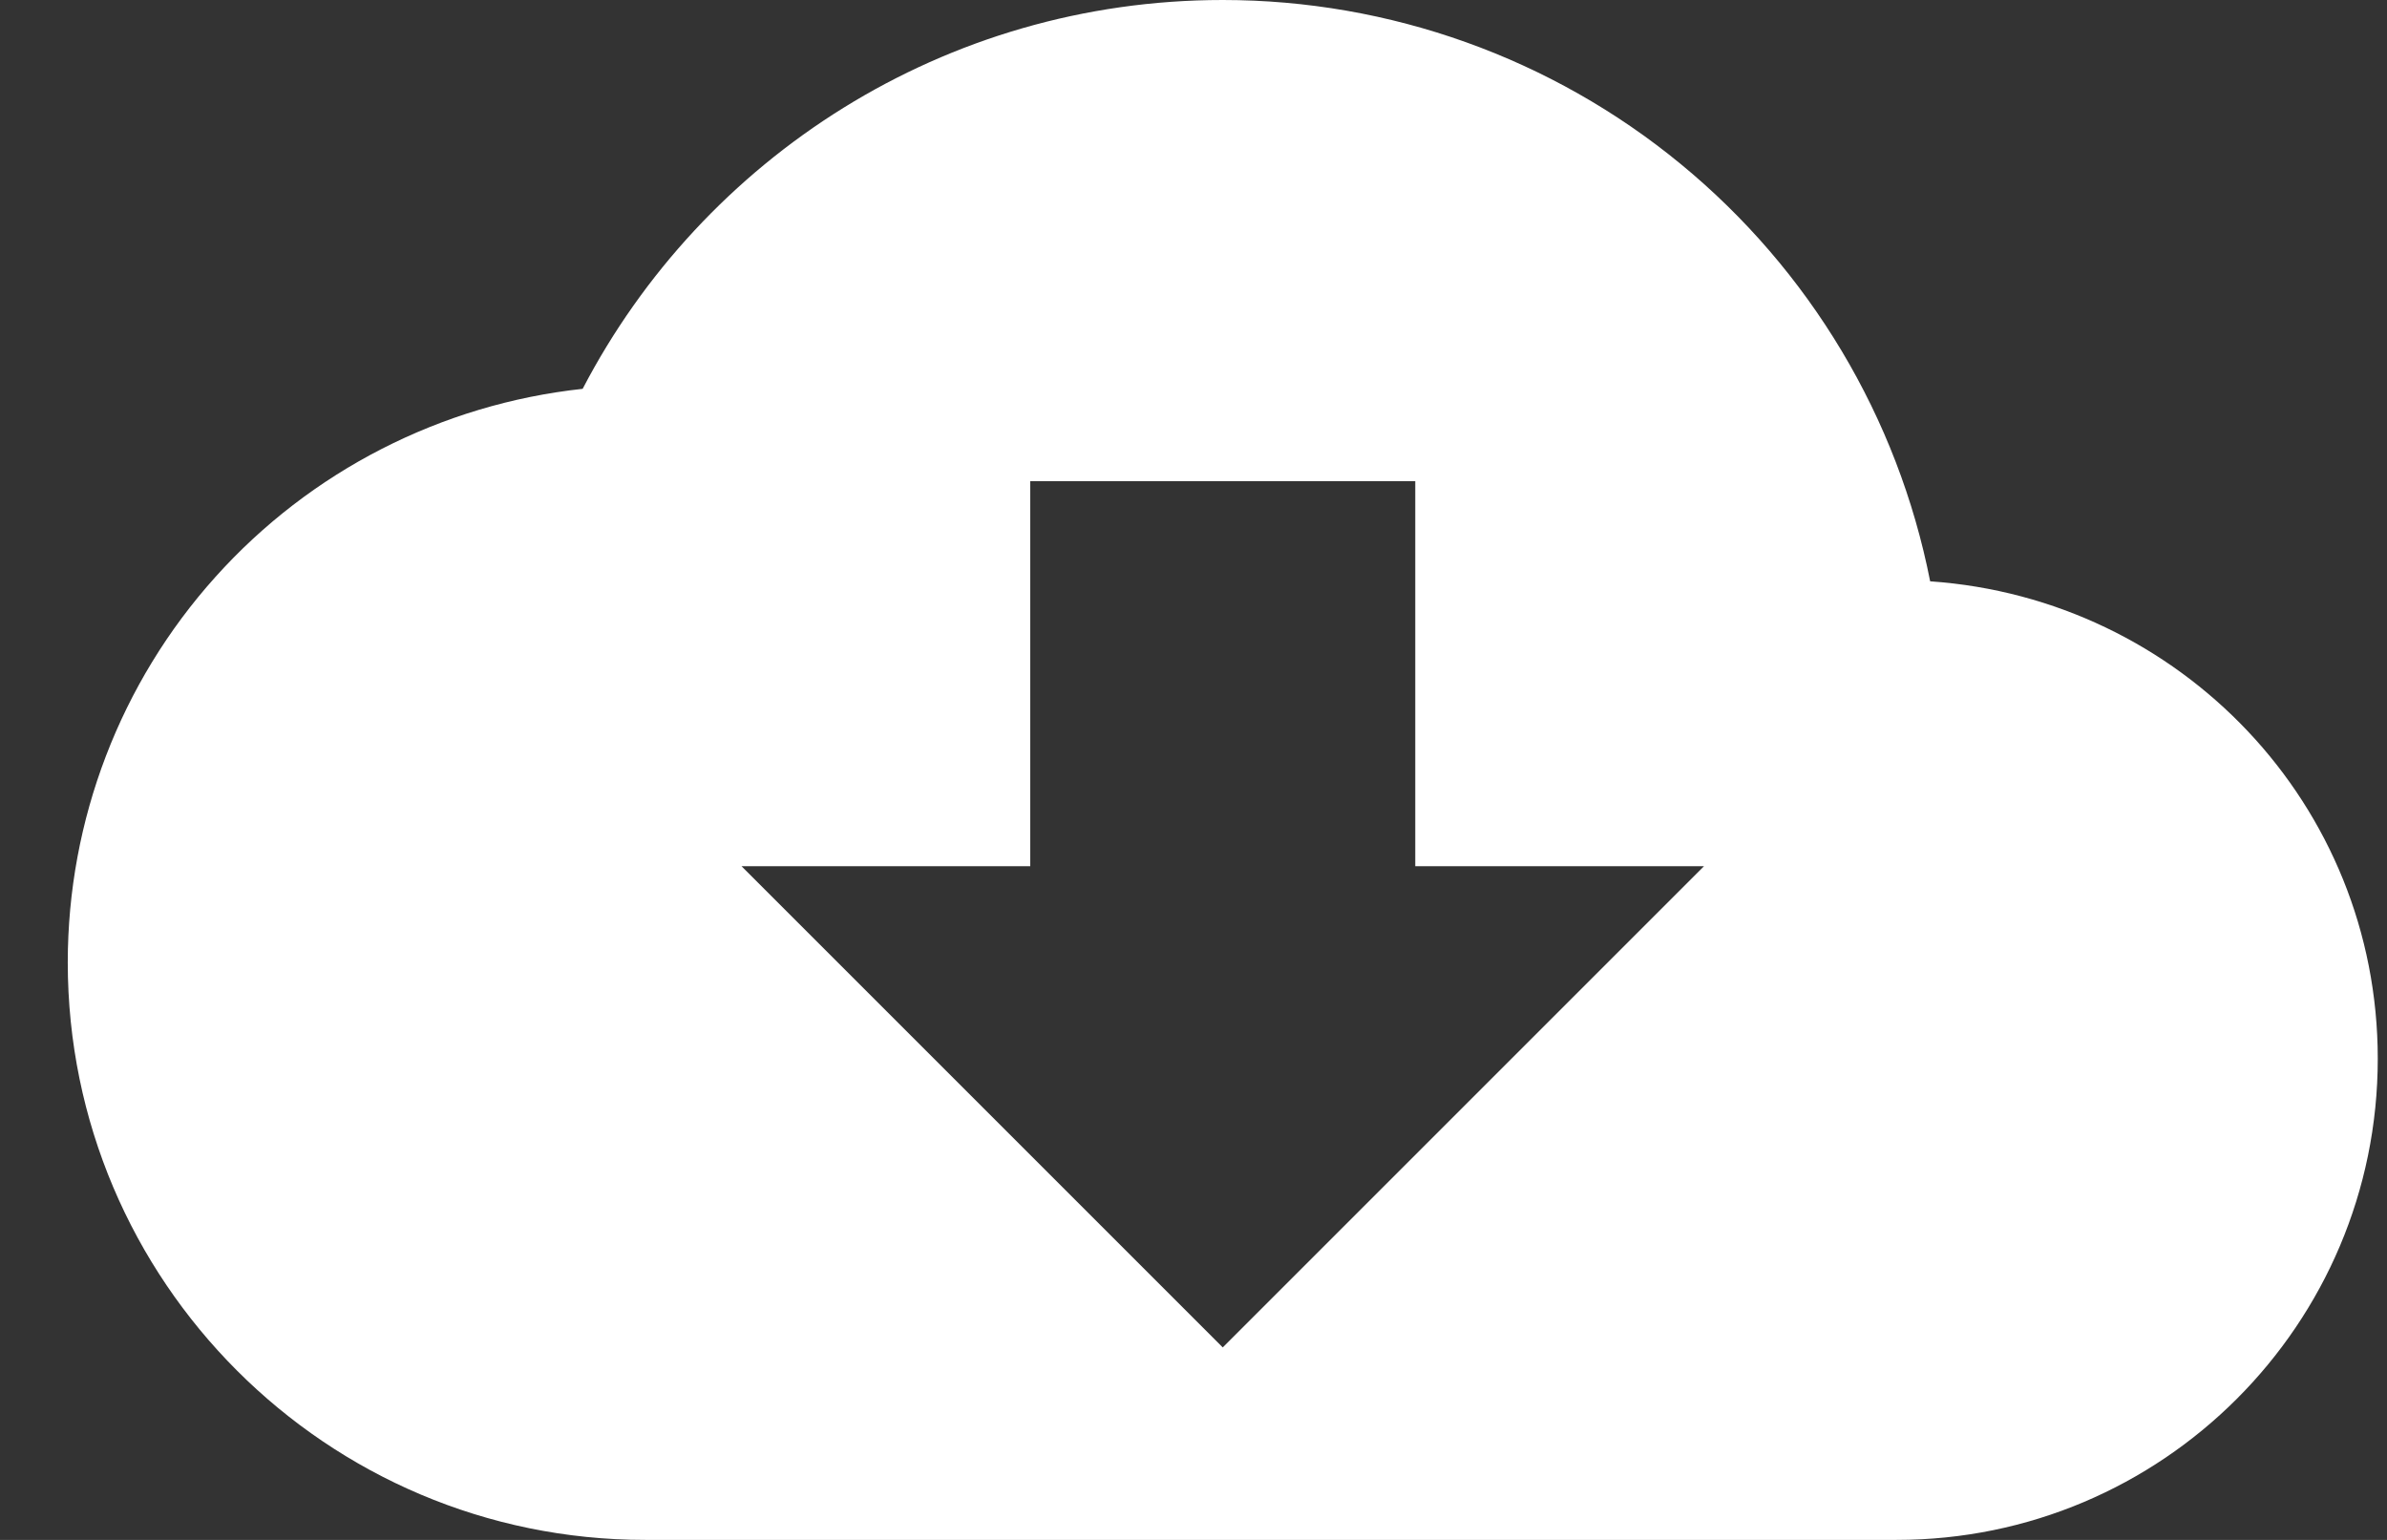 <svg width="31" height="20" viewBox="0 0 31 20" fill="none" xmlns="http://www.w3.org/2000/svg">
<rect x="0" y="0" width="31" height="20" fill="#333333" stroke="none"/>
<path d="M25.067 7.55C24.648 5.422 23.502 3.506 21.826 2.129C20.151 0.752 18.049 -0 15.88 2.39671e-07C12.267 2.39671e-07 9.13 2.05 7.567 5.05C5.73 5.249 4.031 6.119 2.797 7.494C1.562 8.869 0.88 10.652 0.88 12.5C0.88 16.637 4.242 20 8.38 20H24.63C28.08 20 30.88 17.2 30.88 13.75C30.88 10.45 28.317 7.775 25.067 7.55ZM22.13 11.25L15.88 17.5L9.63 11.25H13.38V6.25H18.38V11.25H22.13Z" fill="white"/>
</svg>
